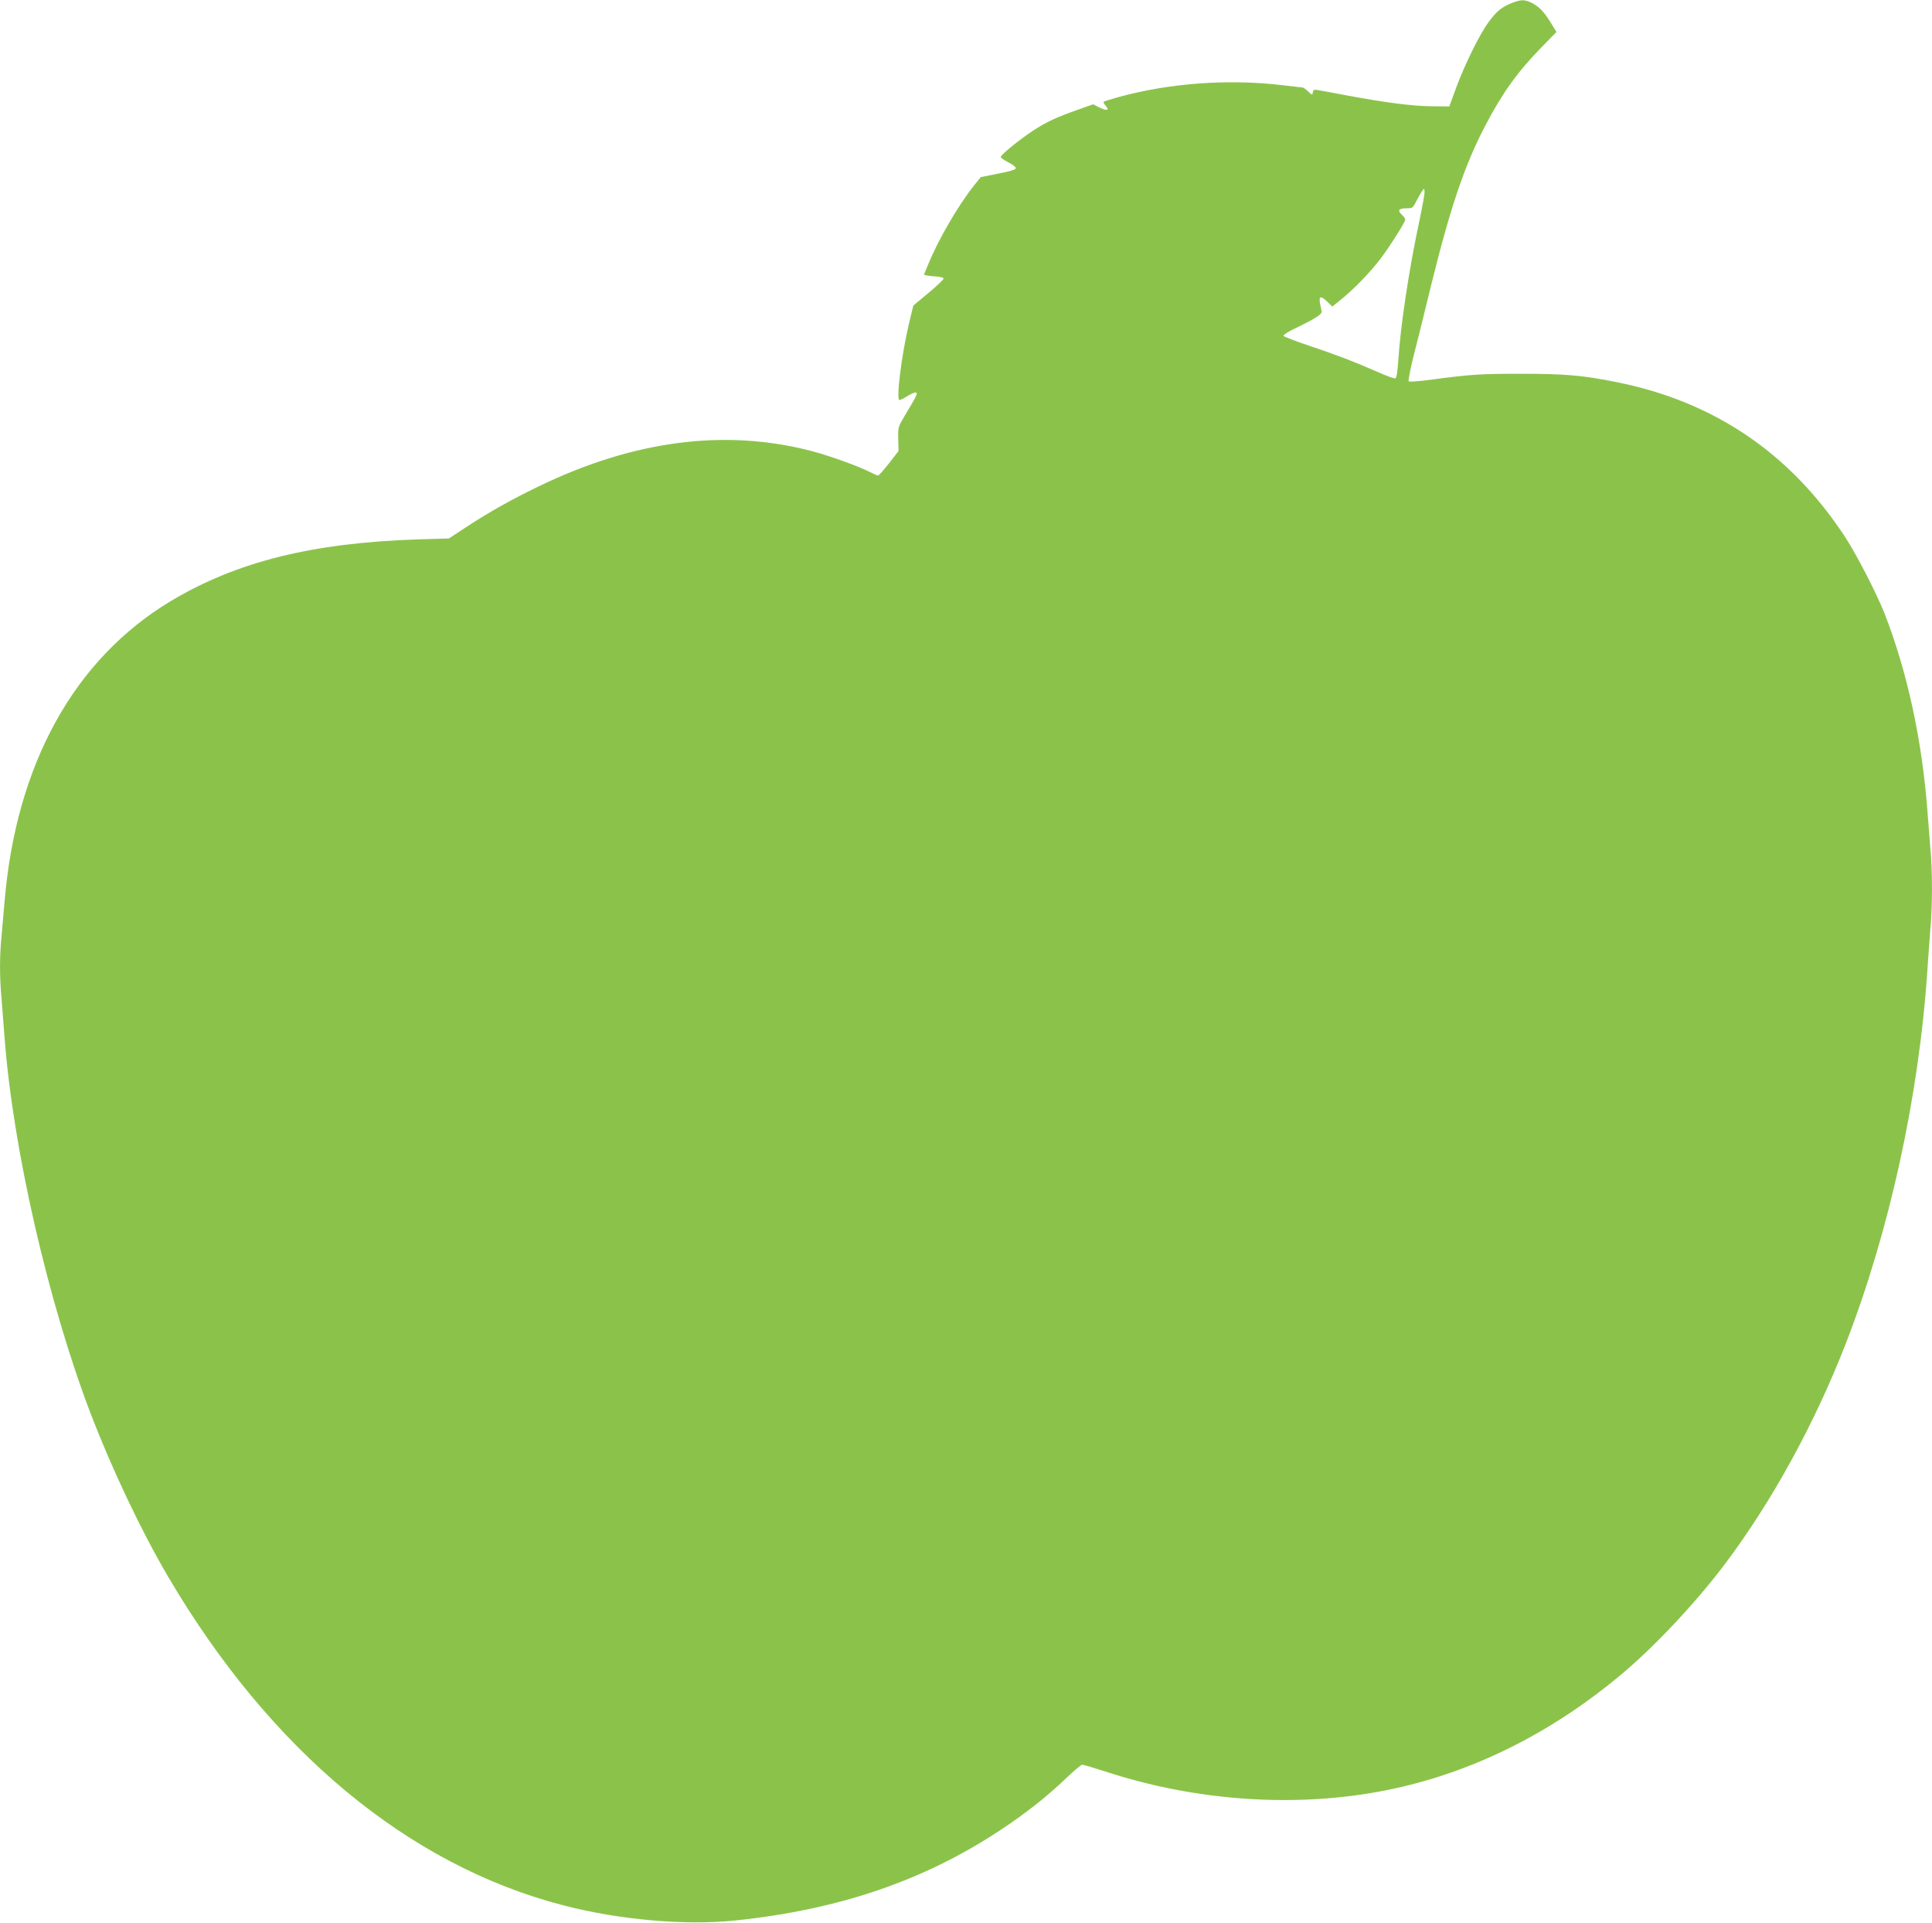 <?xml version="1.0" standalone="no"?>
<!DOCTYPE svg PUBLIC "-//W3C//DTD SVG 20010904//EN"
 "http://www.w3.org/TR/2001/REC-SVG-20010904/DTD/svg10.dtd">
<svg version="1.0" xmlns="http://www.w3.org/2000/svg"
 width="1280pt" height="1274pt" viewBox="0 0 1280 1274"
 preserveAspectRatio="xMidYMid meet">
<g transform="translate(0,1274) scale(0.1,-0.1)"
fill="#8bc34a" stroke="none">
<path d="M10018 12721 c-67 -27 -101 -53 -153 -124 -59 -77 -161 -284 -219
-442 l-44 -120 -123 1 c-130 2 -304 25 -568 74 -86 16 -168 32 -183 34 -21 4
-27 1 -30 -15 -3 -20 -4 -20 -31 5 -15 14 -31 26 -35 26 -4 0 -59 7 -122 14
-363 45 -759 17 -1103 -78 -49 -14 -92 -27 -95 -30 -3 -3 3 -15 13 -26 28 -31
10 -36 -39 -13 l-44 22 -93 -33 c-152 -53 -219 -85 -307 -143 -92 -61 -212
-159 -212 -173 0 -6 23 -21 50 -35 28 -14 50 -31 50 -39 0 -9 -36 -21 -116
-36 l-116 -23 -45 -56 c-108 -136 -238 -361 -306 -528 l-26 -63 22 -5 c12 -3
41 -6 65 -7 23 -2 43 -7 44 -13 1 -5 -43 -48 -99 -94 l-102 -85 -30 -125 c-48
-202 -85 -501 -62 -501 6 0 29 11 51 25 22 14 47 25 55 25 19 0 10 -20 -67
-147 -48 -81 -49 -83 -47 -161 l2 -80 -63 -81 c-35 -44 -67 -81 -72 -81 -5 0
-25 8 -46 19 -86 44 -284 115 -406 146 -567 145 -1167 67 -1791 -234 -183 -88
-333 -172 -490 -275 l-111 -73 -204 -6 c-703 -23 -1203 -148 -1639 -409 -640
-385 -1025 -1081 -1101 -1993 -6 -71 -15 -174 -20 -228 -13 -125 -13 -271 0
-411 5 -61 14 -176 20 -256 55 -736 288 -1753 569 -2490 142 -371 337 -782
515 -1085 676 -1149 1588 -1909 2616 -2176 372 -97 808 -135 1140 -101 686 71
1252 264 1758 599 168 111 310 223 438 346 50 48 97 87 104 87 8 0 76 -20 153
-45 604 -198 1266 -242 1857 -125 569 113 1107 381 1585 788 217 185 487 475
671 722 307 410 586 920 789 1440 293 751 489 1648 545 2490 6 91 15 215 20
276 13 141 13 379 0 514 -5 58 -14 173 -20 255 -35 468 -133 923 -284 1310
-53 134 -185 391 -263 510 -364 554 -868 895 -1514 1024 -224 45 -341 55 -634
55 -271 0 -334 -4 -607 -41 -70 -9 -131 -13 -135 -9 -4 4 9 73 29 154 21 81
76 302 122 492 125 506 221 790 357 1049 112 214 212 354 372 518 l99 101 -36
59 c-46 75 -78 108 -126 133 -48 24 -71 24 -132 1z m-612 -1433 c-71 -331
-128 -709 -142 -937 -5 -72 -11 -114 -19 -117 -7 -3 -54 14 -106 37 -164 72
-289 120 -463 178 -93 31 -171 61 -173 67 -2 5 32 27 74 47 137 66 185 96 179
115 -2 9 -7 34 -11 55 -8 47 7 49 51 6 l31 -30 64 52 c84 69 187 176 254 263
63 84 165 244 165 261 0 7 -9 20 -20 30 -33 30 -25 45 25 45 42 0 46 2 66 43
12 23 29 53 38 67 16 24 16 24 19 3 2 -12 -13 -95 -32 -185z"/>
</g>
</svg>
